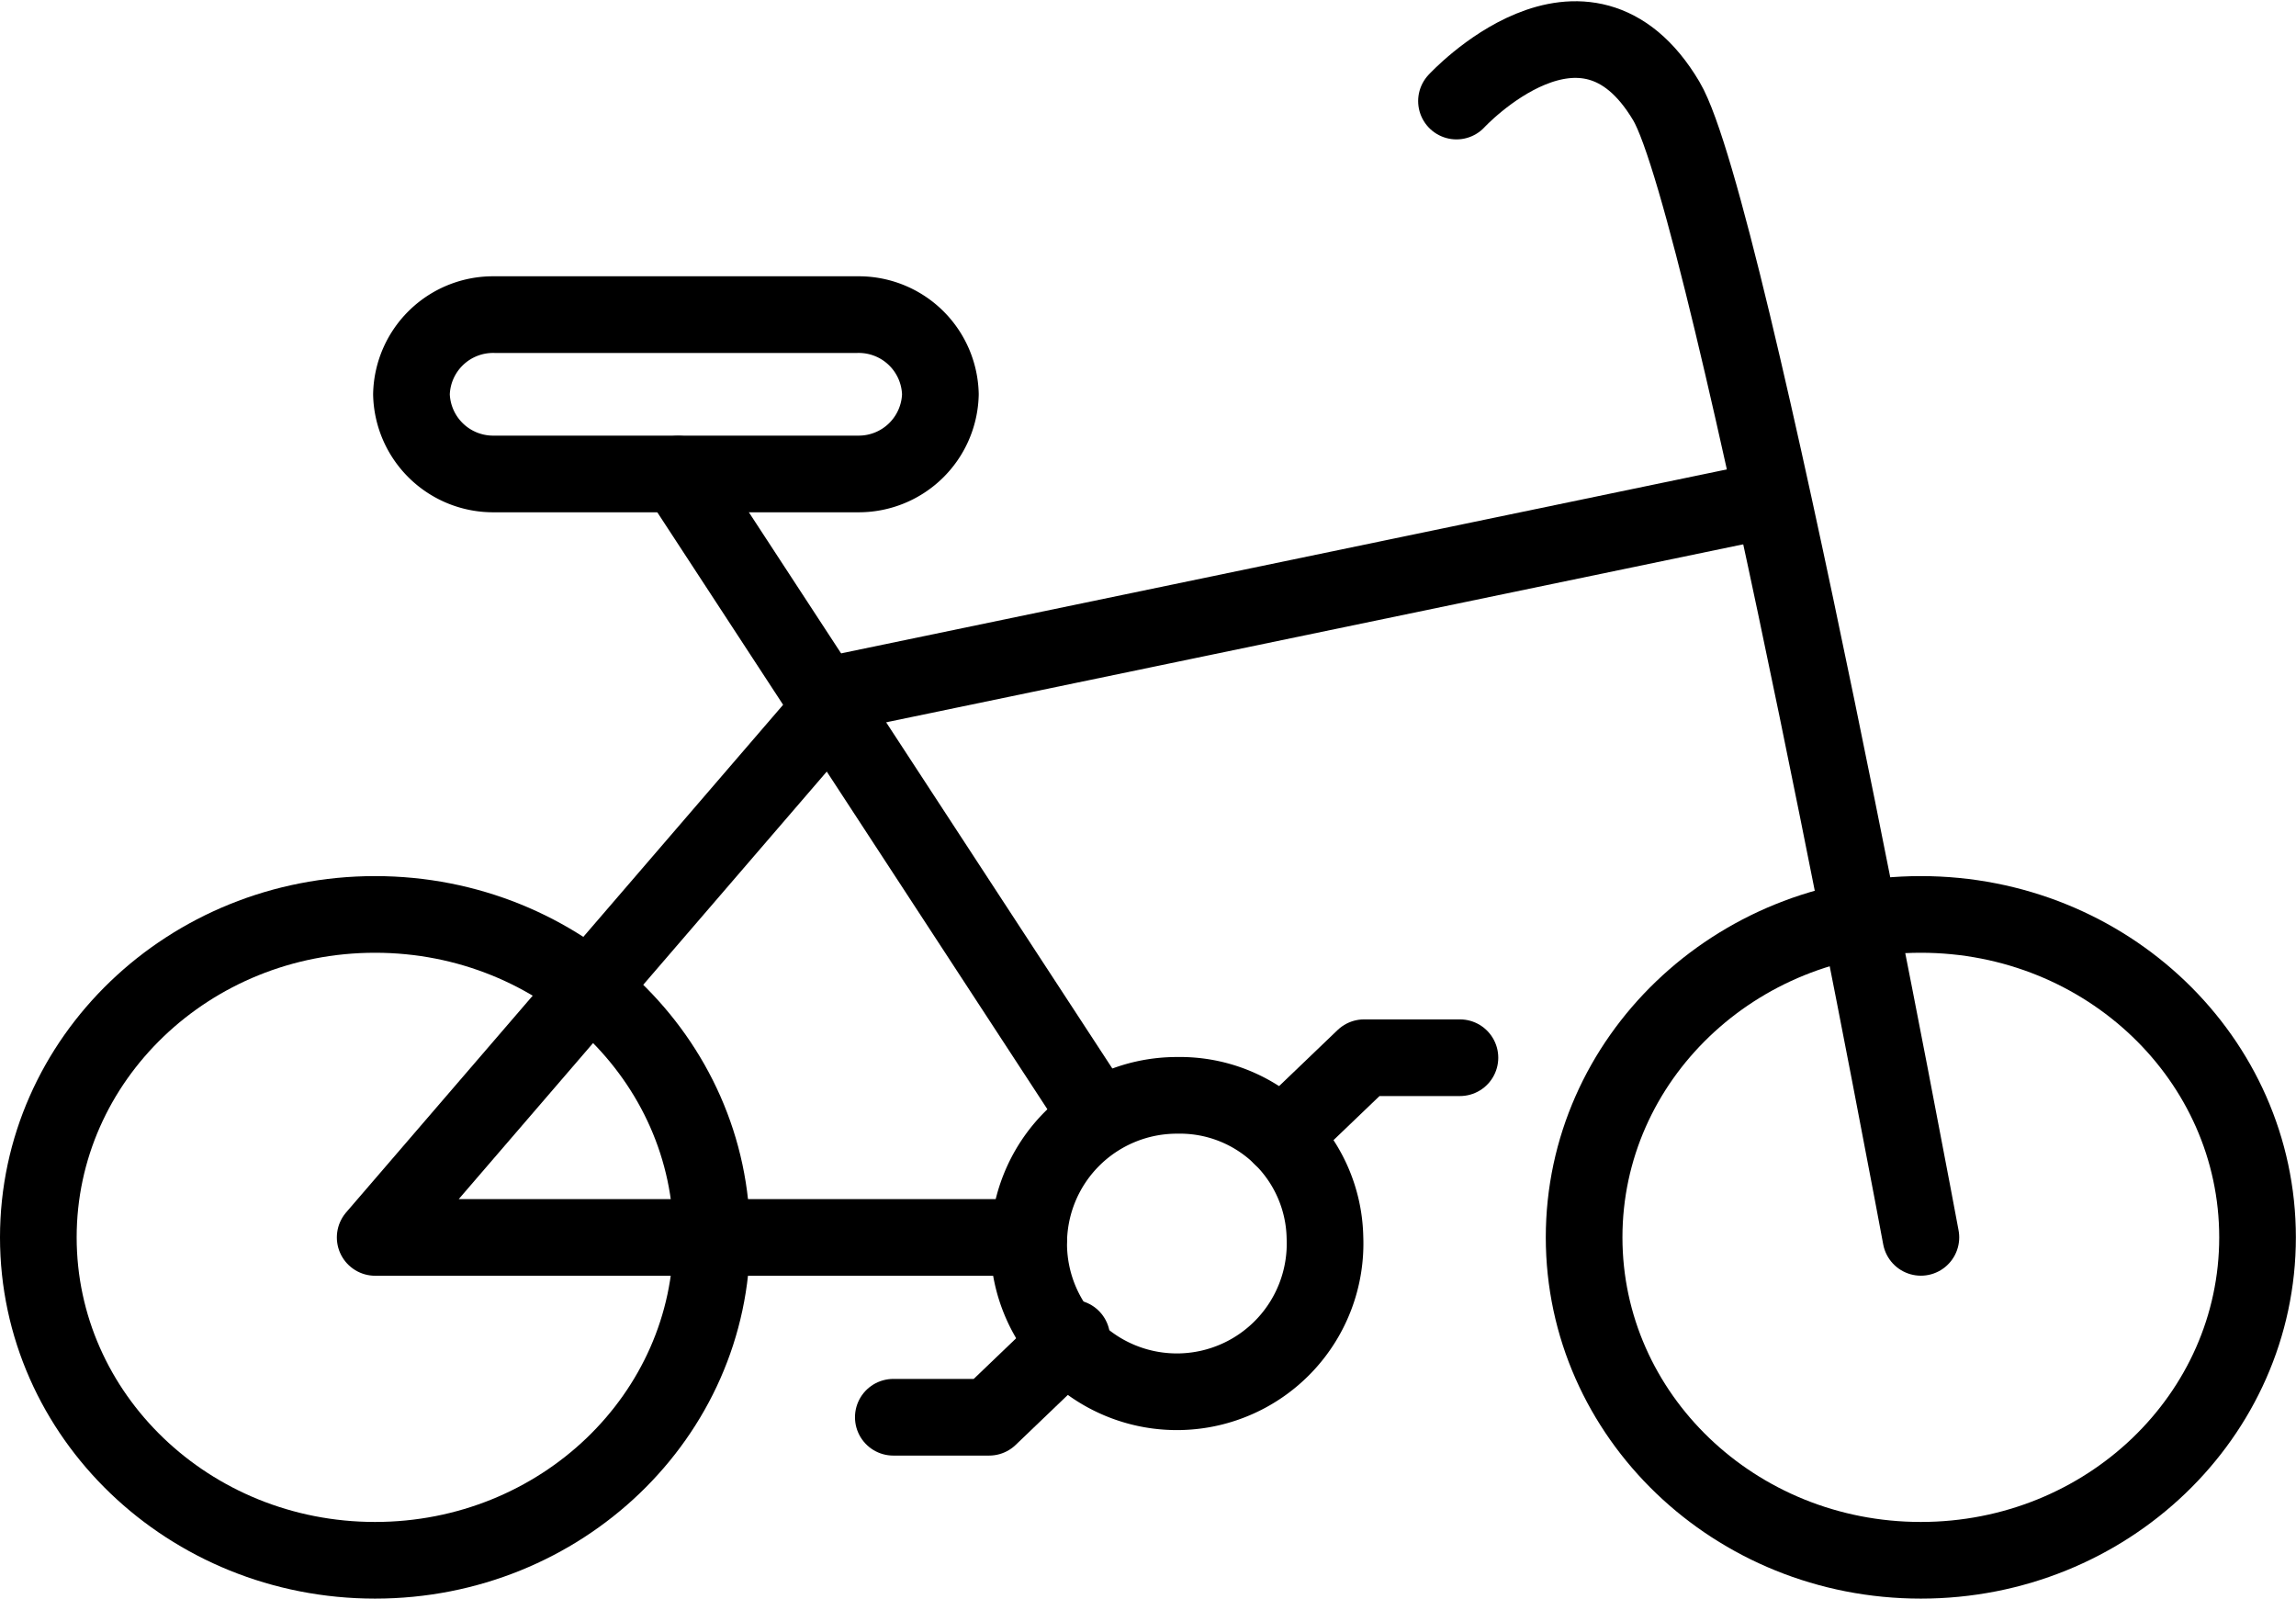 <svg xmlns="http://www.w3.org/2000/svg" width="35.942" height="25.024" viewBox="0 0 35.942 25.024">
  <g id="_8" data-name="8" transform="translate(-90.659 -531.381)">
    <ellipse id="楕円形_3" data-name="楕円形 3" cx="5.271" cy="5.055" rx="5.271" ry="5.055" transform="translate(91.259 545.695)" fill="none" stroke="#000" stroke-linecap="round" stroke-miterlimit="10" stroke-width="1.2"/>
    <ellipse id="楕円形_4" data-name="楕円形 4" cx="5.271" cy="5.055" rx="5.271" ry="5.055" transform="translate(115.457 545.695)" fill="none" stroke="#000" stroke-linecap="round" stroke-miterlimit="10" stroke-width="1.2"/>
    <path id="パス_56" data-name="パス 56" d="M118.008,539.276l-14.119,2.932-.222.255-7.135,8.288h10.231" fill="none" stroke="#000" stroke-linecap="round" stroke-linejoin="round" stroke-width="1.2"/>
    <path id="パス_57" data-name="パス 57" d="M107.853,548.869l-4.185-6.405-2.393-3.661" fill="none" stroke="#000" stroke-linecap="round" stroke-linejoin="round" stroke-width="1.2"/>
    <path id="パス_58" data-name="パス 58" d="M104.083,538.8H98.4a1.279,1.279,0,0,1-1.3-1.247h0a1.278,1.278,0,0,1,1.3-1.247h5.68a1.278,1.278,0,0,1,1.3,1.247h0A1.279,1.279,0,0,1,104.083,538.8Z" fill="none" stroke="#000" stroke-linecap="round" stroke-linejoin="round" stroke-width="1.2"/>
    <path id="パス_59" data-name="パス 59" d="M111.4,550.75a2.32,2.32,0,1,1-2.317-2.223A2.271,2.271,0,0,1,111.4,550.75Z" fill="none" stroke="#000" stroke-linecap="round" stroke-linejoin="round" stroke-width="1.2"/>
    <path id="パス_60" data-name="パス 60" d="M113.459,532.963s2-2.166,3.285,0c.978,1.645,3.985,17.787,3.985,17.787" fill="none" stroke="#000" stroke-linecap="round" stroke-linejoin="round" stroke-width="1.2"/>
    <path id="パス_61" data-name="パス 61" d="M110.719,549.178l1.294-1.24h1.5" fill="none" stroke="#000" stroke-linecap="round" stroke-linejoin="round" stroke-width="1.2"/>
    <path id="パス_62" data-name="パス 62" d="M107.437,552.326l-1.294,1.24h-1.5" fill="none" stroke="#000" stroke-linecap="round" stroke-linejoin="round" stroke-width="1.2"/>
  </g>
</svg>
